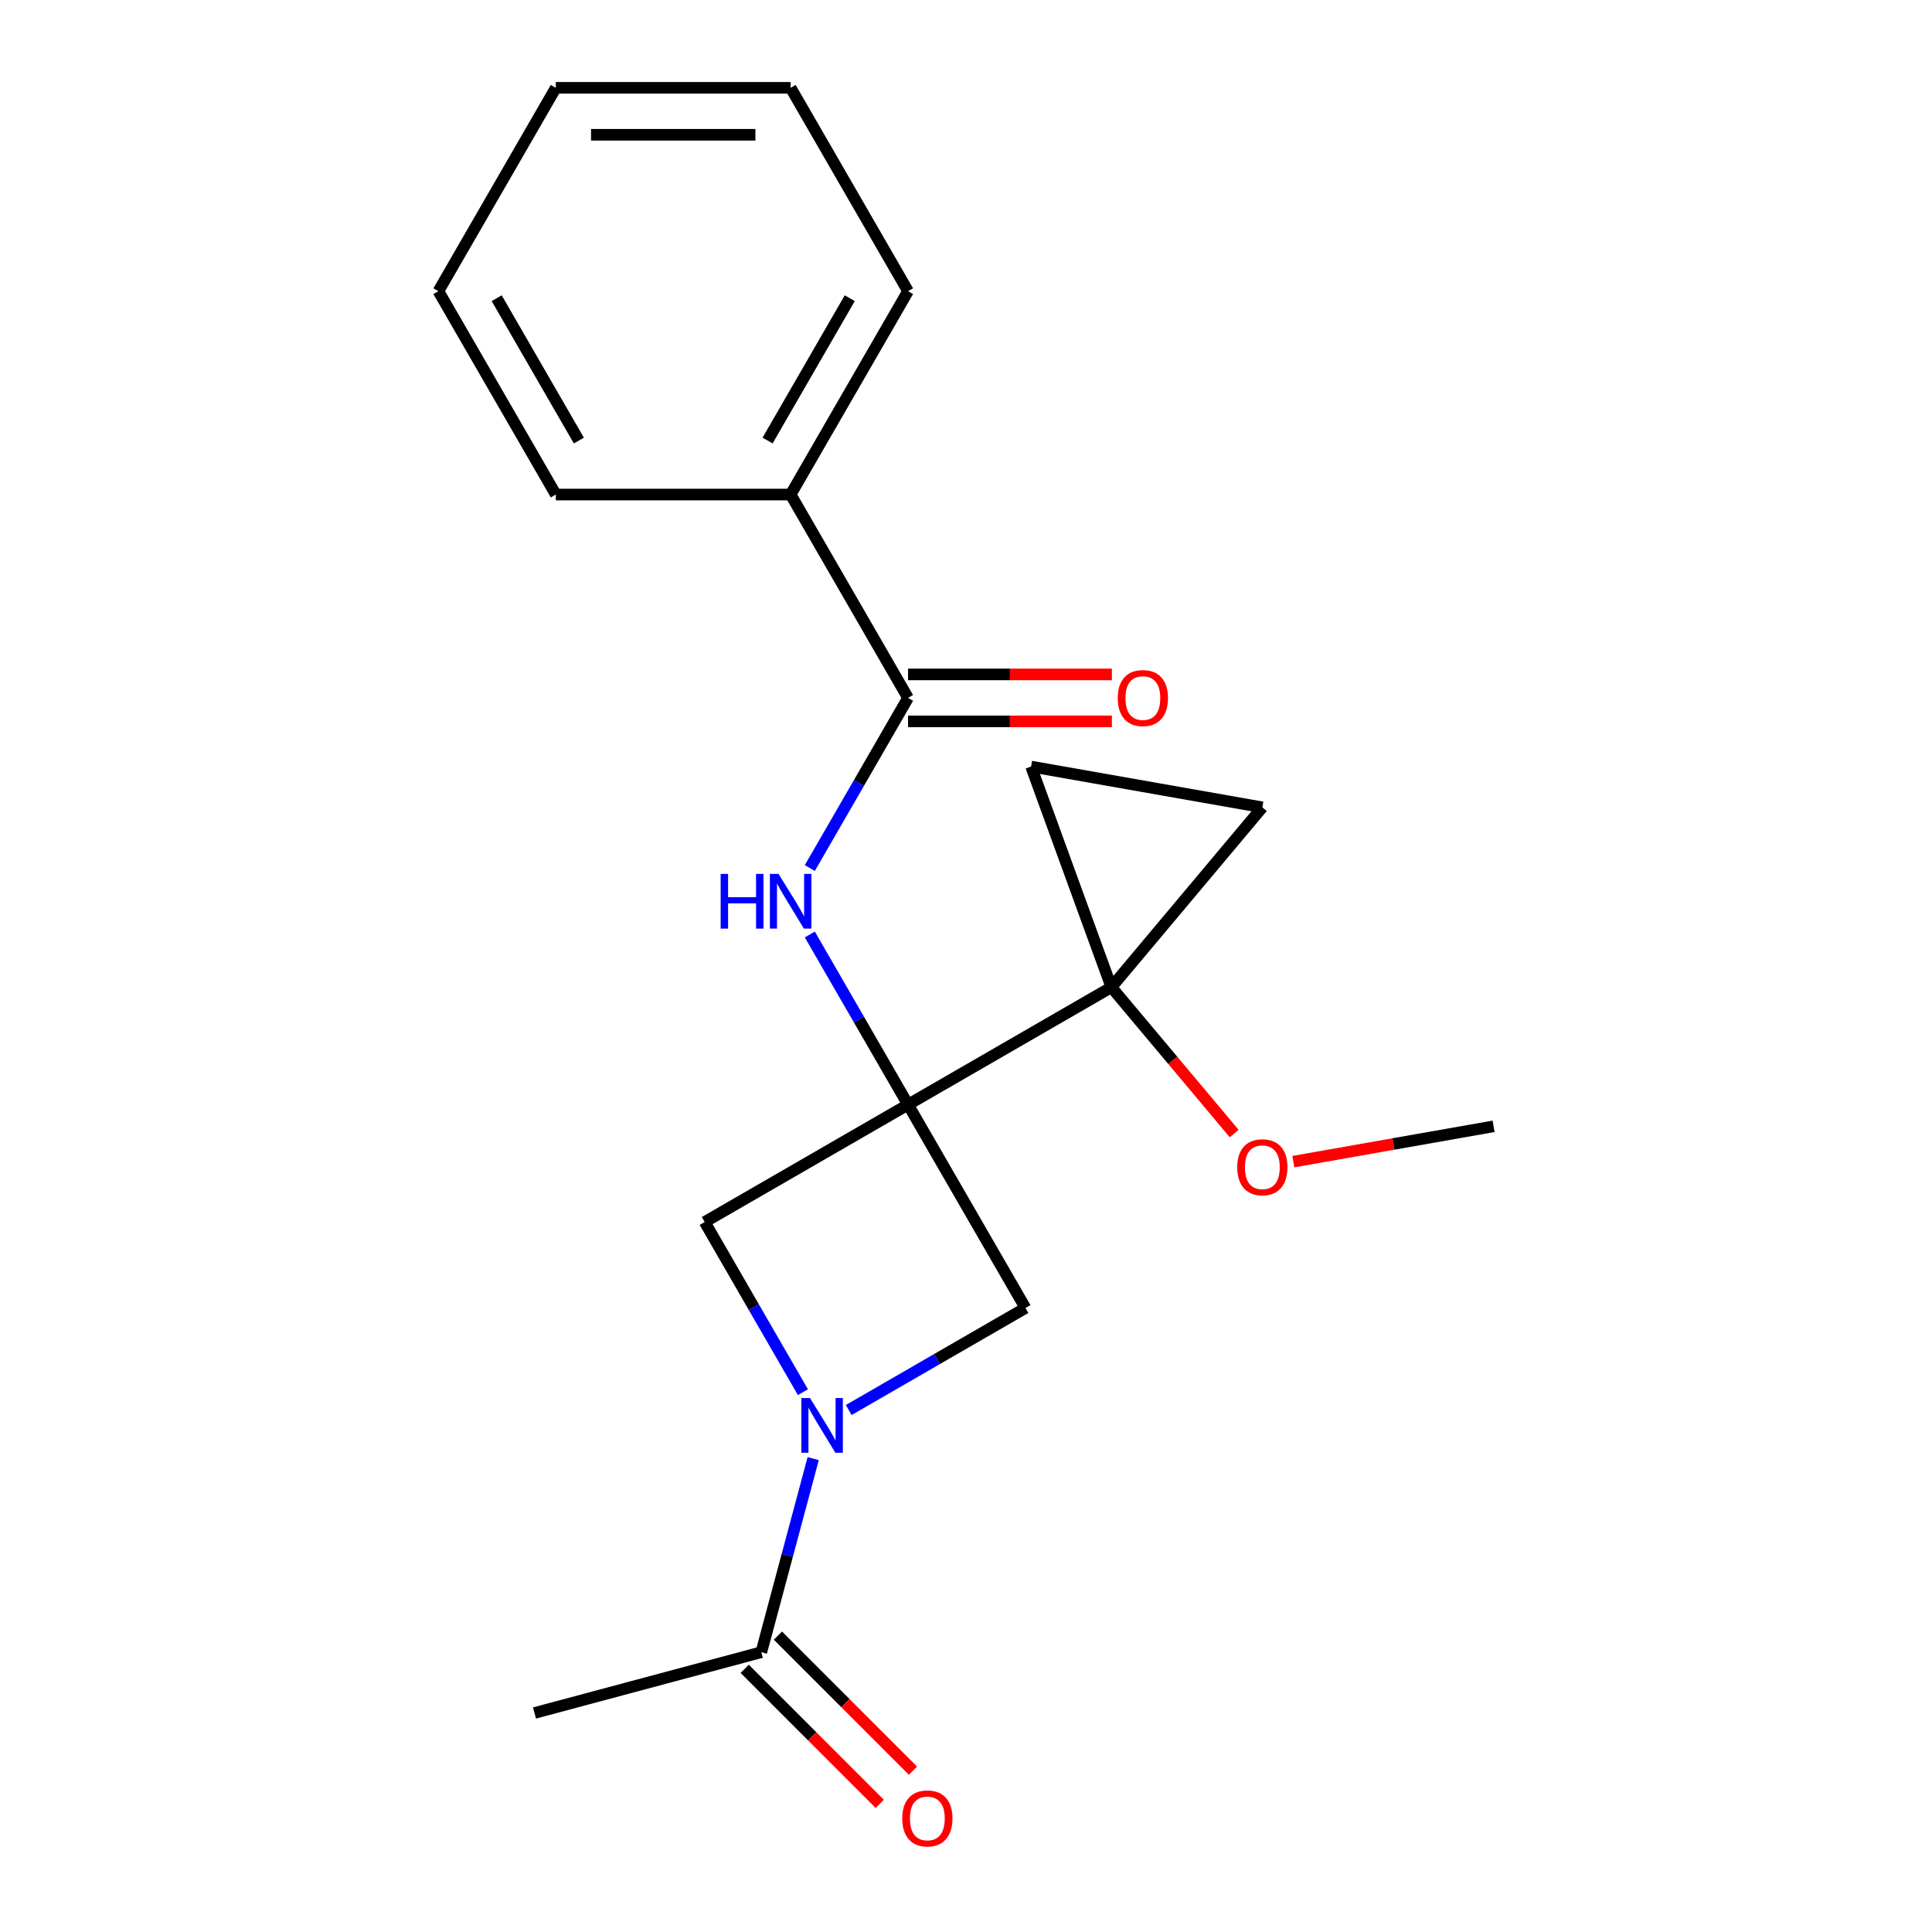 <?xml version='1.0' encoding='iso-8859-1'?>
<svg version='1.1' baseProfile='full'
              xmlns='http://www.w3.org/2000/svg'
                      xmlns:rdkit='http://www.rdkit.org/xml'
                      xmlns:xlink='http://www.w3.org/1999/xlink'
                  xml:space='preserve'
width='1000px' height='1000px' viewBox='0 0 1000 1000'>
<!-- END OF HEADER -->
<rect style='opacity:1.0;fill:#FFFFFF;stroke:none' width='1000' height='1000' x='0' y='0'> </rect>
<path class='bond-0' d='M 470.002,571.753 L 575.261,510.981' style='fill:none;fill-rule:evenodd;stroke:#000000;stroke-width:6px;stroke-linecap:butt;stroke-linejoin:miter;stroke-opacity:1' />
<path class='bond-2' d='M 470.002,571.753 L 444.581,527.722' style='fill:none;fill-rule:evenodd;stroke:#000000;stroke-width:6px;stroke-linecap:butt;stroke-linejoin:miter;stroke-opacity:1' />
<path class='bond-2' d='M 444.581,527.722 L 419.16,483.692' style='fill:none;fill-rule:evenodd;stroke:#0000FF;stroke-width:6px;stroke-linecap:butt;stroke-linejoin:miter;stroke-opacity:1' />
<path class='bond-3' d='M 470.002,571.753 L 530.774,677.012' style='fill:none;fill-rule:evenodd;stroke:#000000;stroke-width:6px;stroke-linecap:butt;stroke-linejoin:miter;stroke-opacity:1' />
<path class='bond-4' d='M 470.002,571.753 L 364.742,632.524' style='fill:none;fill-rule:evenodd;stroke:#000000;stroke-width:6px;stroke-linecap:butt;stroke-linejoin:miter;stroke-opacity:1' />
<path class='bond-7' d='M 575.261,510.981 L 653.388,417.873' style='fill:none;fill-rule:evenodd;stroke:#000000;stroke-width:6px;stroke-linecap:butt;stroke-linejoin:miter;stroke-opacity:1' />
<path class='bond-8' d='M 575.261,510.981 L 533.691,396.768' style='fill:none;fill-rule:evenodd;stroke:#000000;stroke-width:6px;stroke-linecap:butt;stroke-linejoin:miter;stroke-opacity:1' />
<path class='bond-12' d='M 575.261,510.981 L 607.042,548.856' style='fill:none;fill-rule:evenodd;stroke:#000000;stroke-width:6px;stroke-linecap:butt;stroke-linejoin:miter;stroke-opacity:1' />
<path class='bond-12' d='M 607.042,548.856 L 638.822,586.73' style='fill:none;fill-rule:evenodd;stroke:#FF0000;stroke-width:6px;stroke-linecap:butt;stroke-linejoin:miter;stroke-opacity:1' />
<path class='bond-1' d='M 415.584,720.586 L 390.163,676.555' style='fill:none;fill-rule:evenodd;stroke:#0000FF;stroke-width:6px;stroke-linecap:butt;stroke-linejoin:miter;stroke-opacity:1' />
<path class='bond-1' d='M 390.163,676.555 L 364.742,632.524' style='fill:none;fill-rule:evenodd;stroke:#000000;stroke-width:6px;stroke-linecap:butt;stroke-linejoin:miter;stroke-opacity:1' />
<path class='bond-6' d='M 420.906,754.983 L 407.481,805.084' style='fill:none;fill-rule:evenodd;stroke:#0000FF;stroke-width:6px;stroke-linecap:butt;stroke-linejoin:miter;stroke-opacity:1' />
<path class='bond-6' d='M 407.481,805.084 L 394.056,855.186' style='fill:none;fill-rule:evenodd;stroke:#000000;stroke-width:6px;stroke-linecap:butt;stroke-linejoin:miter;stroke-opacity:1' />
<path class='bond-20' d='M 439.292,729.829 L 485.033,703.421' style='fill:none;fill-rule:evenodd;stroke:#0000FF;stroke-width:6px;stroke-linecap:butt;stroke-linejoin:miter;stroke-opacity:1' />
<path class='bond-20' d='M 485.033,703.421 L 530.774,677.012' style='fill:none;fill-rule:evenodd;stroke:#000000;stroke-width:6px;stroke-linecap:butt;stroke-linejoin:miter;stroke-opacity:1' />
<path class='bond-5' d='M 419.16,449.295 L 444.581,405.264' style='fill:none;fill-rule:evenodd;stroke:#0000FF;stroke-width:6px;stroke-linecap:butt;stroke-linejoin:miter;stroke-opacity:1' />
<path class='bond-5' d='M 444.581,405.264 L 470.002,361.233' style='fill:none;fill-rule:evenodd;stroke:#000000;stroke-width:6px;stroke-linecap:butt;stroke-linejoin:miter;stroke-opacity:1' />
<path class='bond-9' d='M 470.002,373.388 L 522.754,373.388' style='fill:none;fill-rule:evenodd;stroke:#000000;stroke-width:6px;stroke-linecap:butt;stroke-linejoin:miter;stroke-opacity:1' />
<path class='bond-9' d='M 522.754,373.388 L 575.507,373.388' style='fill:none;fill-rule:evenodd;stroke:#FF0000;stroke-width:6px;stroke-linecap:butt;stroke-linejoin:miter;stroke-opacity:1' />
<path class='bond-9' d='M 470.002,349.079 L 522.754,349.079' style='fill:none;fill-rule:evenodd;stroke:#000000;stroke-width:6px;stroke-linecap:butt;stroke-linejoin:miter;stroke-opacity:1' />
<path class='bond-9' d='M 522.754,349.079 L 575.507,349.079' style='fill:none;fill-rule:evenodd;stroke:#FF0000;stroke-width:6px;stroke-linecap:butt;stroke-linejoin:miter;stroke-opacity:1' />
<path class='bond-10' d='M 470.002,361.233 L 409.23,255.974' style='fill:none;fill-rule:evenodd;stroke:#000000;stroke-width:6px;stroke-linecap:butt;stroke-linejoin:miter;stroke-opacity:1' />
<path class='bond-11' d='M 385.462,863.78 L 420.414,898.733' style='fill:none;fill-rule:evenodd;stroke:#000000;stroke-width:6px;stroke-linecap:butt;stroke-linejoin:miter;stroke-opacity:1' />
<path class='bond-11' d='M 420.414,898.733 L 455.367,933.686' style='fill:none;fill-rule:evenodd;stroke:#FF0000;stroke-width:6px;stroke-linecap:butt;stroke-linejoin:miter;stroke-opacity:1' />
<path class='bond-11' d='M 402.651,846.592 L 437.603,881.544' style='fill:none;fill-rule:evenodd;stroke:#000000;stroke-width:6px;stroke-linecap:butt;stroke-linejoin:miter;stroke-opacity:1' />
<path class='bond-11' d='M 437.603,881.544 L 472.556,916.497' style='fill:none;fill-rule:evenodd;stroke:#FF0000;stroke-width:6px;stroke-linecap:butt;stroke-linejoin:miter;stroke-opacity:1' />
<path class='bond-13' d='M 394.056,855.186 L 276.654,886.644' style='fill:none;fill-rule:evenodd;stroke:#000000;stroke-width:6px;stroke-linecap:butt;stroke-linejoin:miter;stroke-opacity:1' />
<path class='bond-21' d='M 653.388,417.873 L 533.691,396.768' style='fill:none;fill-rule:evenodd;stroke:#000000;stroke-width:6px;stroke-linecap:butt;stroke-linejoin:miter;stroke-opacity:1' />
<path class='bond-14' d='M 409.23,255.974 L 470.002,150.714' style='fill:none;fill-rule:evenodd;stroke:#000000;stroke-width:6px;stroke-linecap:butt;stroke-linejoin:miter;stroke-opacity:1' />
<path class='bond-14' d='M 397.294,228.031 L 439.834,154.349' style='fill:none;fill-rule:evenodd;stroke:#000000;stroke-width:6px;stroke-linecap:butt;stroke-linejoin:miter;stroke-opacity:1' />
<path class='bond-15' d='M 409.23,255.974 L 287.687,255.974' style='fill:none;fill-rule:evenodd;stroke:#000000;stroke-width:6px;stroke-linecap:butt;stroke-linejoin:miter;stroke-opacity:1' />
<path class='bond-16' d='M 669.427,601.261 L 721.256,592.122' style='fill:none;fill-rule:evenodd;stroke:#FF0000;stroke-width:6px;stroke-linecap:butt;stroke-linejoin:miter;stroke-opacity:1' />
<path class='bond-16' d='M 721.256,592.122 L 773.085,582.983' style='fill:none;fill-rule:evenodd;stroke:#000000;stroke-width:6px;stroke-linecap:butt;stroke-linejoin:miter;stroke-opacity:1' />
<path class='bond-17' d='M 470.002,150.714 L 409.23,45.455' style='fill:none;fill-rule:evenodd;stroke:#000000;stroke-width:6px;stroke-linecap:butt;stroke-linejoin:miter;stroke-opacity:1' />
<path class='bond-18' d='M 287.687,255.974 L 226.915,150.714' style='fill:none;fill-rule:evenodd;stroke:#000000;stroke-width:6px;stroke-linecap:butt;stroke-linejoin:miter;stroke-opacity:1' />
<path class='bond-18' d='M 299.623,228.031 L 257.083,154.349' style='fill:none;fill-rule:evenodd;stroke:#000000;stroke-width:6px;stroke-linecap:butt;stroke-linejoin:miter;stroke-opacity:1' />
<path class='bond-22' d='M 409.23,45.455 L 287.687,45.455' style='fill:none;fill-rule:evenodd;stroke:#000000;stroke-width:6px;stroke-linecap:butt;stroke-linejoin:miter;stroke-opacity:1' />
<path class='bond-22' d='M 390.999,69.763 L 305.918,69.763' style='fill:none;fill-rule:evenodd;stroke:#000000;stroke-width:6px;stroke-linecap:butt;stroke-linejoin:miter;stroke-opacity:1' />
<path class='bond-19' d='M 226.915,150.714 L 287.687,45.455' style='fill:none;fill-rule:evenodd;stroke:#000000;stroke-width:6px;stroke-linecap:butt;stroke-linejoin:miter;stroke-opacity:1' />
<path  class='atom-2' d='M 419.254 723.624
L 428.534 738.624
Q 429.454 740.104, 430.934 742.784
Q 432.414 745.464, 432.494 745.624
L 432.494 723.624
L 436.254 723.624
L 436.254 751.944
L 432.374 751.944
L 422.414 735.544
Q 421.254 733.624, 420.014 731.424
Q 418.814 729.224, 418.454 728.544
L 418.454 751.944
L 414.774 751.944
L 414.774 723.624
L 419.254 723.624
' fill='#0000FF'/>
<path  class='atom-3' d='M 373.01 452.333
L 376.85 452.333
L 376.85 464.373
L 391.33 464.373
L 391.33 452.333
L 395.17 452.333
L 395.17 480.653
L 391.33 480.653
L 391.33 467.573
L 376.85 467.573
L 376.85 480.653
L 373.01 480.653
L 373.01 452.333
' fill='#0000FF'/>
<path  class='atom-3' d='M 402.97 452.333
L 412.25 467.333
Q 413.17 468.813, 414.65 471.493
Q 416.13 474.173, 416.21 474.333
L 416.21 452.333
L 419.97 452.333
L 419.97 480.653
L 416.09 480.653
L 406.13 464.253
Q 404.97 462.333, 403.73 460.133
Q 402.53 457.933, 402.17 457.253
L 402.17 480.653
L 398.49 480.653
L 398.49 452.333
L 402.97 452.333
' fill='#0000FF'/>
<path  class='atom-10' d='M 578.545 361.313
Q 578.545 354.513, 581.905 350.713
Q 585.265 346.913, 591.545 346.913
Q 597.825 346.913, 601.185 350.713
Q 604.545 354.513, 604.545 361.313
Q 604.545 368.193, 601.145 372.113
Q 597.745 375.993, 591.545 375.993
Q 585.305 375.993, 581.905 372.113
Q 578.545 368.233, 578.545 361.313
M 591.545 372.793
Q 595.865 372.793, 598.185 369.913
Q 600.545 366.993, 600.545 361.313
Q 600.545 355.753, 598.185 352.953
Q 595.865 350.113, 591.545 350.113
Q 587.225 350.113, 584.865 352.913
Q 582.545 355.713, 582.545 361.313
Q 582.545 367.033, 584.865 369.913
Q 587.225 372.793, 591.545 372.793
' fill='#FF0000'/>
<path  class='atom-12' d='M 467 941.21
Q 467 934.41, 470.36 930.61
Q 473.72 926.81, 480 926.81
Q 486.28 926.81, 489.64 930.61
Q 493 934.41, 493 941.21
Q 493 948.09, 489.6 952.01
Q 486.2 955.89, 480 955.89
Q 473.76 955.89, 470.36 952.01
Q 467 948.13, 467 941.21
M 480 952.69
Q 484.32 952.69, 486.64 949.81
Q 489 946.89, 489 941.21
Q 489 935.65, 486.64 932.85
Q 484.32 930.01, 480 930.01
Q 475.68 930.01, 473.32 932.81
Q 471 935.61, 471 941.21
Q 471 946.93, 473.32 949.81
Q 475.68 952.69, 480 952.69
' fill='#FF0000'/>
<path  class='atom-13' d='M 640.388 604.169
Q 640.388 597.369, 643.748 593.569
Q 647.108 589.769, 653.388 589.769
Q 659.668 589.769, 663.028 593.569
Q 666.388 597.369, 666.388 604.169
Q 666.388 611.049, 662.988 614.969
Q 659.588 618.849, 653.388 618.849
Q 647.148 618.849, 643.748 614.969
Q 640.388 611.089, 640.388 604.169
M 653.388 615.649
Q 657.708 615.649, 660.028 612.769
Q 662.388 609.849, 662.388 604.169
Q 662.388 598.609, 660.028 595.809
Q 657.708 592.969, 653.388 592.969
Q 649.068 592.969, 646.708 595.769
Q 644.388 598.569, 644.388 604.169
Q 644.388 609.889, 646.708 612.769
Q 649.068 615.649, 653.388 615.649
' fill='#FF0000'/>
</svg>

